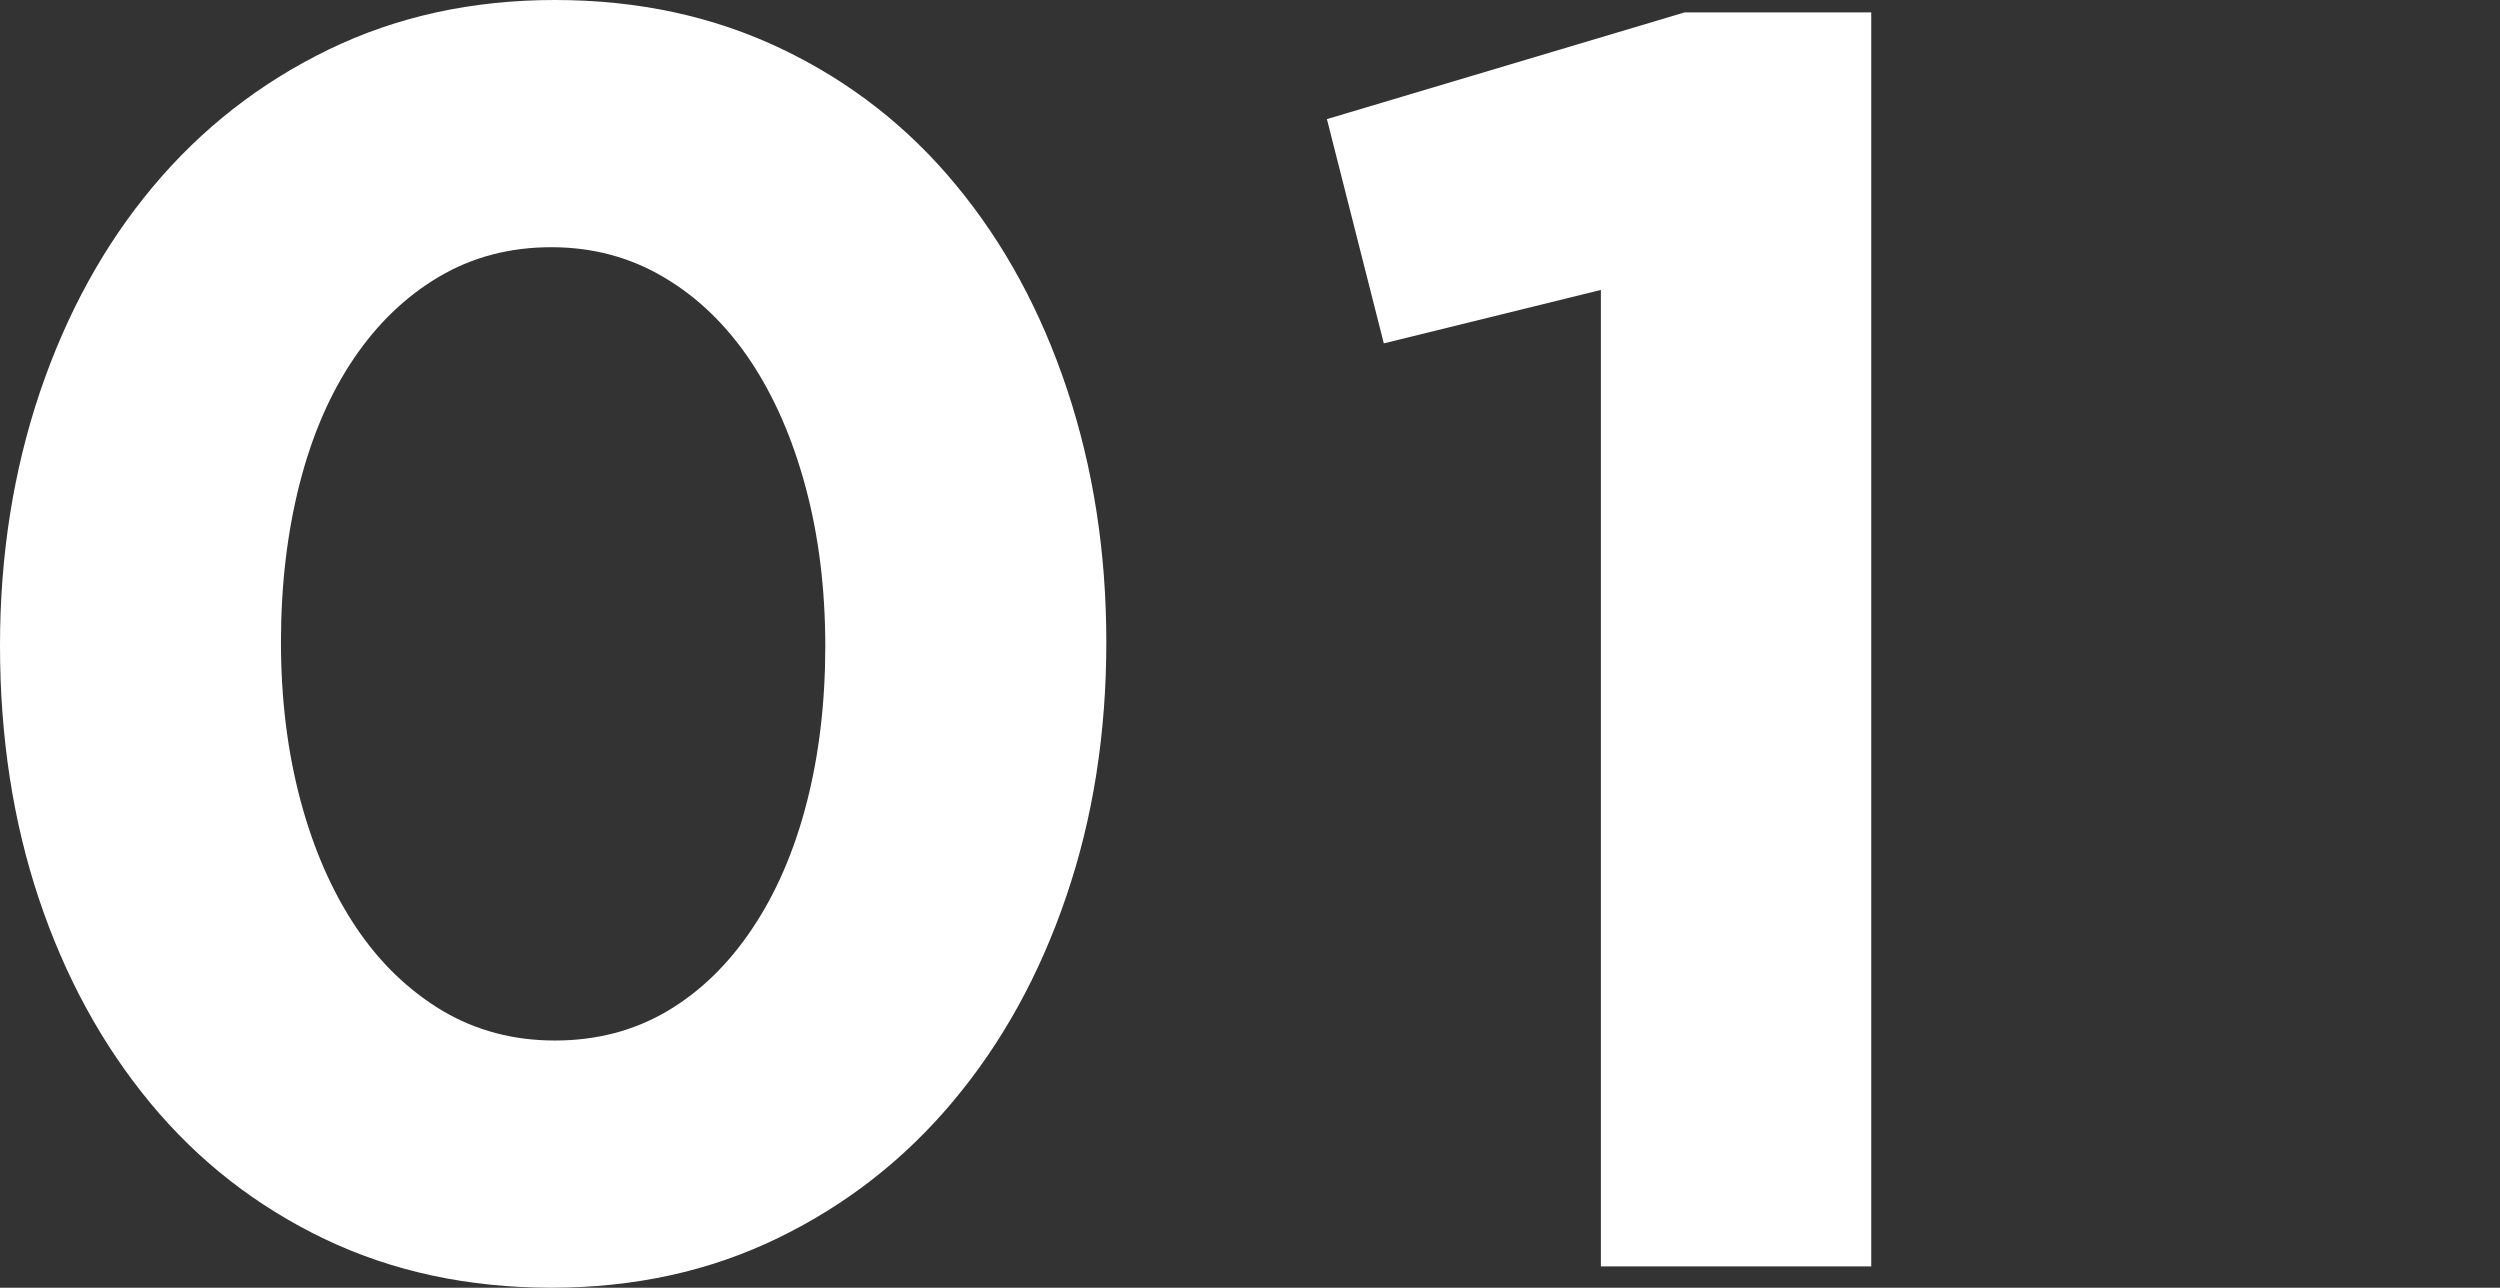 <?xml version="1.0" encoding="utf-8"?>
<!-- Generator: Adobe Illustrator 26.3.1, SVG Export Plug-In . SVG Version: 6.00 Build 0)  -->
<svg version="1.1" id="レイヤー_1" xmlns="http://www.w3.org/2000/svg" xmlns:xlink="http://www.w3.org/1999/xlink" x="0px"
	 y="0px" width="34px" height="17.513px" viewBox="0 0 34 17.513" style="enable-background:new 0 0 34 17.513;"
	 xml:space="preserve">
<rect x="0" y="0" width="34" height="17.513" fill="#333333" stroke="none"/>
<style type="text/css">
	.st0{fill:#FFFFFF;}
</style>
<g>
	<g>
		<g>
			<g>
				<g>
					<path class="st0" d="M14.501,12.192c-0.362,1.065-0.874,1.992-1.536,2.782c-0.661,0.791-1.455,1.412-2.382,1.862
						c-0.929,0.453-1.957,0.677-3.085,0.677c-1.13,0-2.158-0.22-3.085-0.663c-0.927-0.445-1.717-1.061-2.37-1.851
						c-0.654-0.791-1.158-1.715-1.512-2.77C0.177,11.172,0,10.022,0,8.78c0-1.224,0.181-2.374,0.543-3.447
						C0.906,4.262,1.417,3.331,2.079,2.54C2.74,1.75,3.536,1.128,4.463,0.677S6.418,0,7.546,0c1.13,0,2.158,0.222,3.085,0.665
						s1.719,1.061,2.37,1.851c0.654,0.789,1.158,1.717,1.512,2.782s0.533,2.209,0.533,3.435
						C15.046,9.975,14.865,11.127,14.501,12.192z M10.957,6.628c-0.177-0.661-0.427-1.234-0.75-1.719
						C9.884,4.427,9.495,4.047,9.034,3.774C8.575,3.5,8.062,3.362,7.498,3.362c-0.565,0-1.073,0.134-1.524,0.4
						C5.522,4.028,5.136,4.398,4.813,4.874C4.49,5.351,4.244,5.918,4.075,6.579c-0.169,0.661-0.254,1.38-0.254,2.154
						s0.089,1.492,0.266,2.154c0.177,0.661,0.427,1.232,0.75,1.717c0.323,0.484,0.715,0.862,1.173,1.138
						c0.461,0.274,0.973,0.409,1.536,0.409c0.565,0,1.073-0.132,1.526-0.398c0.451-0.266,0.837-0.642,1.16-1.126
						c0.323-0.482,0.569-1.051,0.738-1.705c0.169-0.654,0.254-1.366,0.254-2.142C11.223,8.006,11.135,7.29,10.957,6.628z"/>
					<path class="st0" d="M22.909,0.169h2.54v17.054h-3.677V3.943L18.82,4.67L18.046,1.62L22.909,0.169z"/>
				</g>
			</g>
		</g>
	</g>
</g>
</svg>
